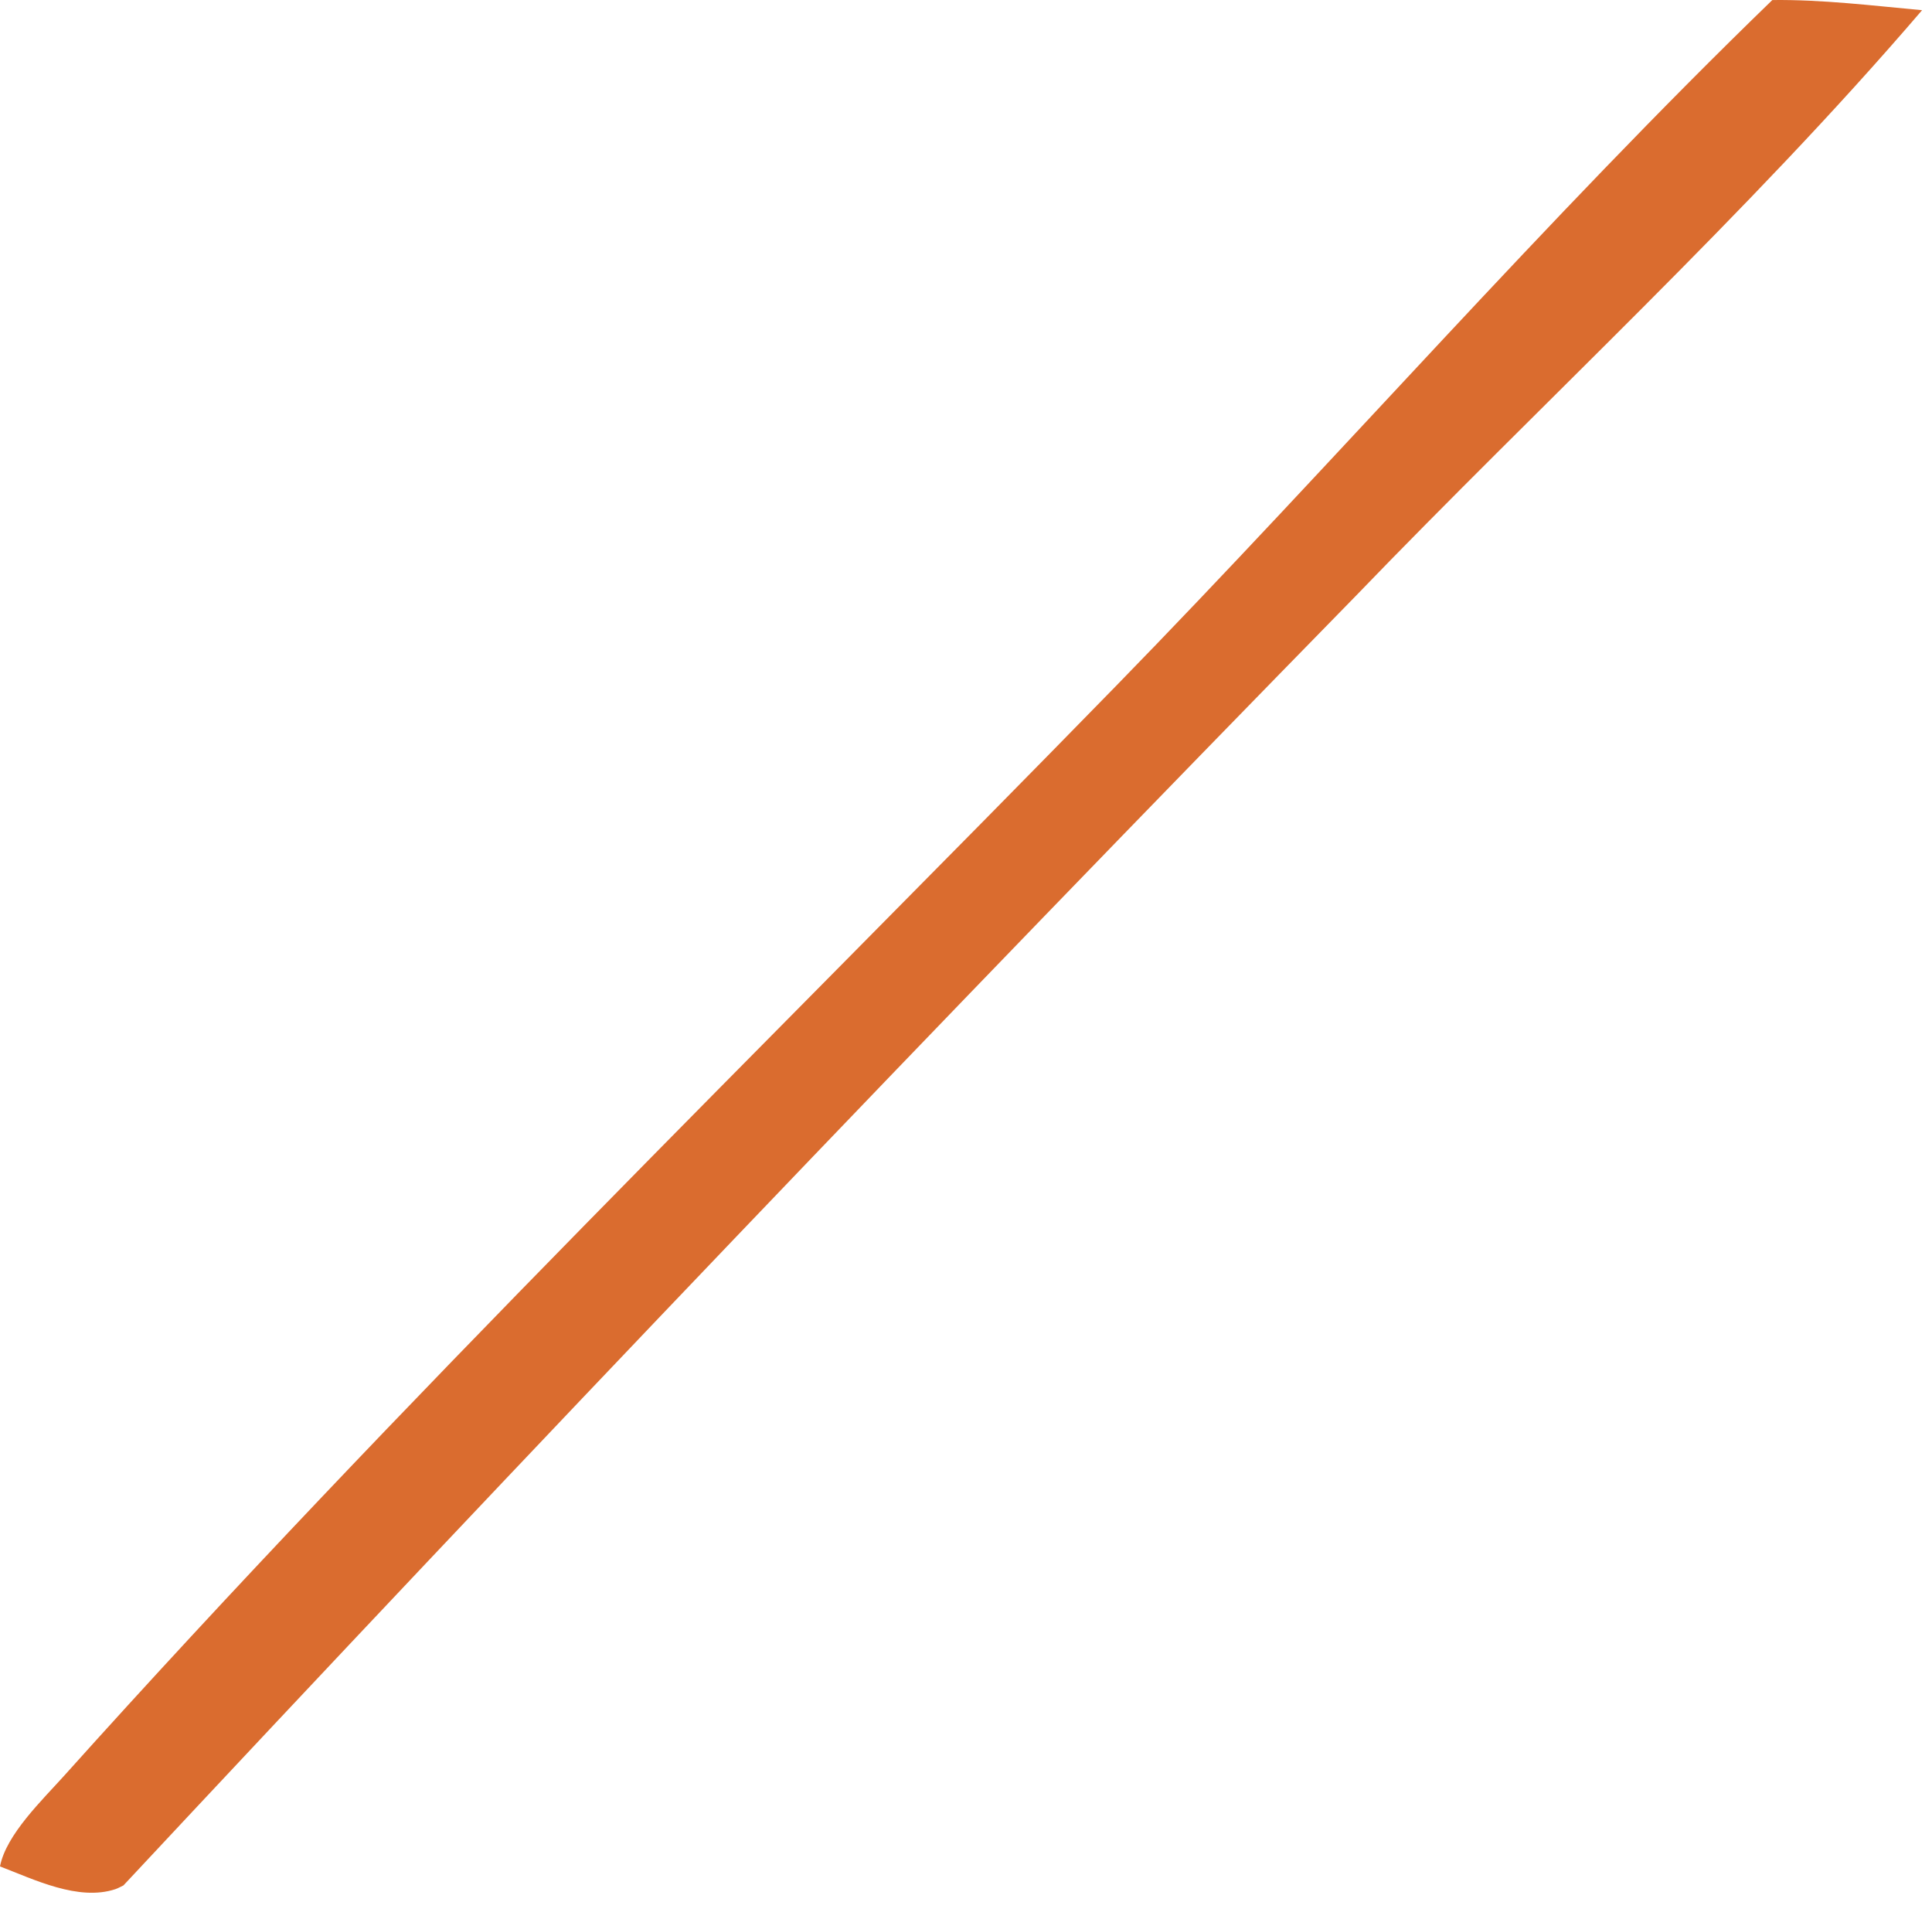 <?xml version="1.0" encoding="UTF-8"?> <svg xmlns="http://www.w3.org/2000/svg" width="83" height="82" viewBox="0 0 83 82" fill="none"><path d="M5.302 80.992C5.187 81.045 5.078 81.111 4.957 81.152C3.366 81.678 1.463 80.735 0 80.175C0.261 78.808 1.825 77.317 2.757 76.278C17.201 60.183 32.818 44.967 47.924 29.488C57.415 19.762 66.381 9.449 76.14 0.002C78.288 -0.024 80.436 0.242 82.574 0.438C75.019 9.255 66.291 17.248 58.229 25.616C40.373 43.871 22.73 62.33 5.302 80.992Z" fill="#DA6C2F"></path></svg> 